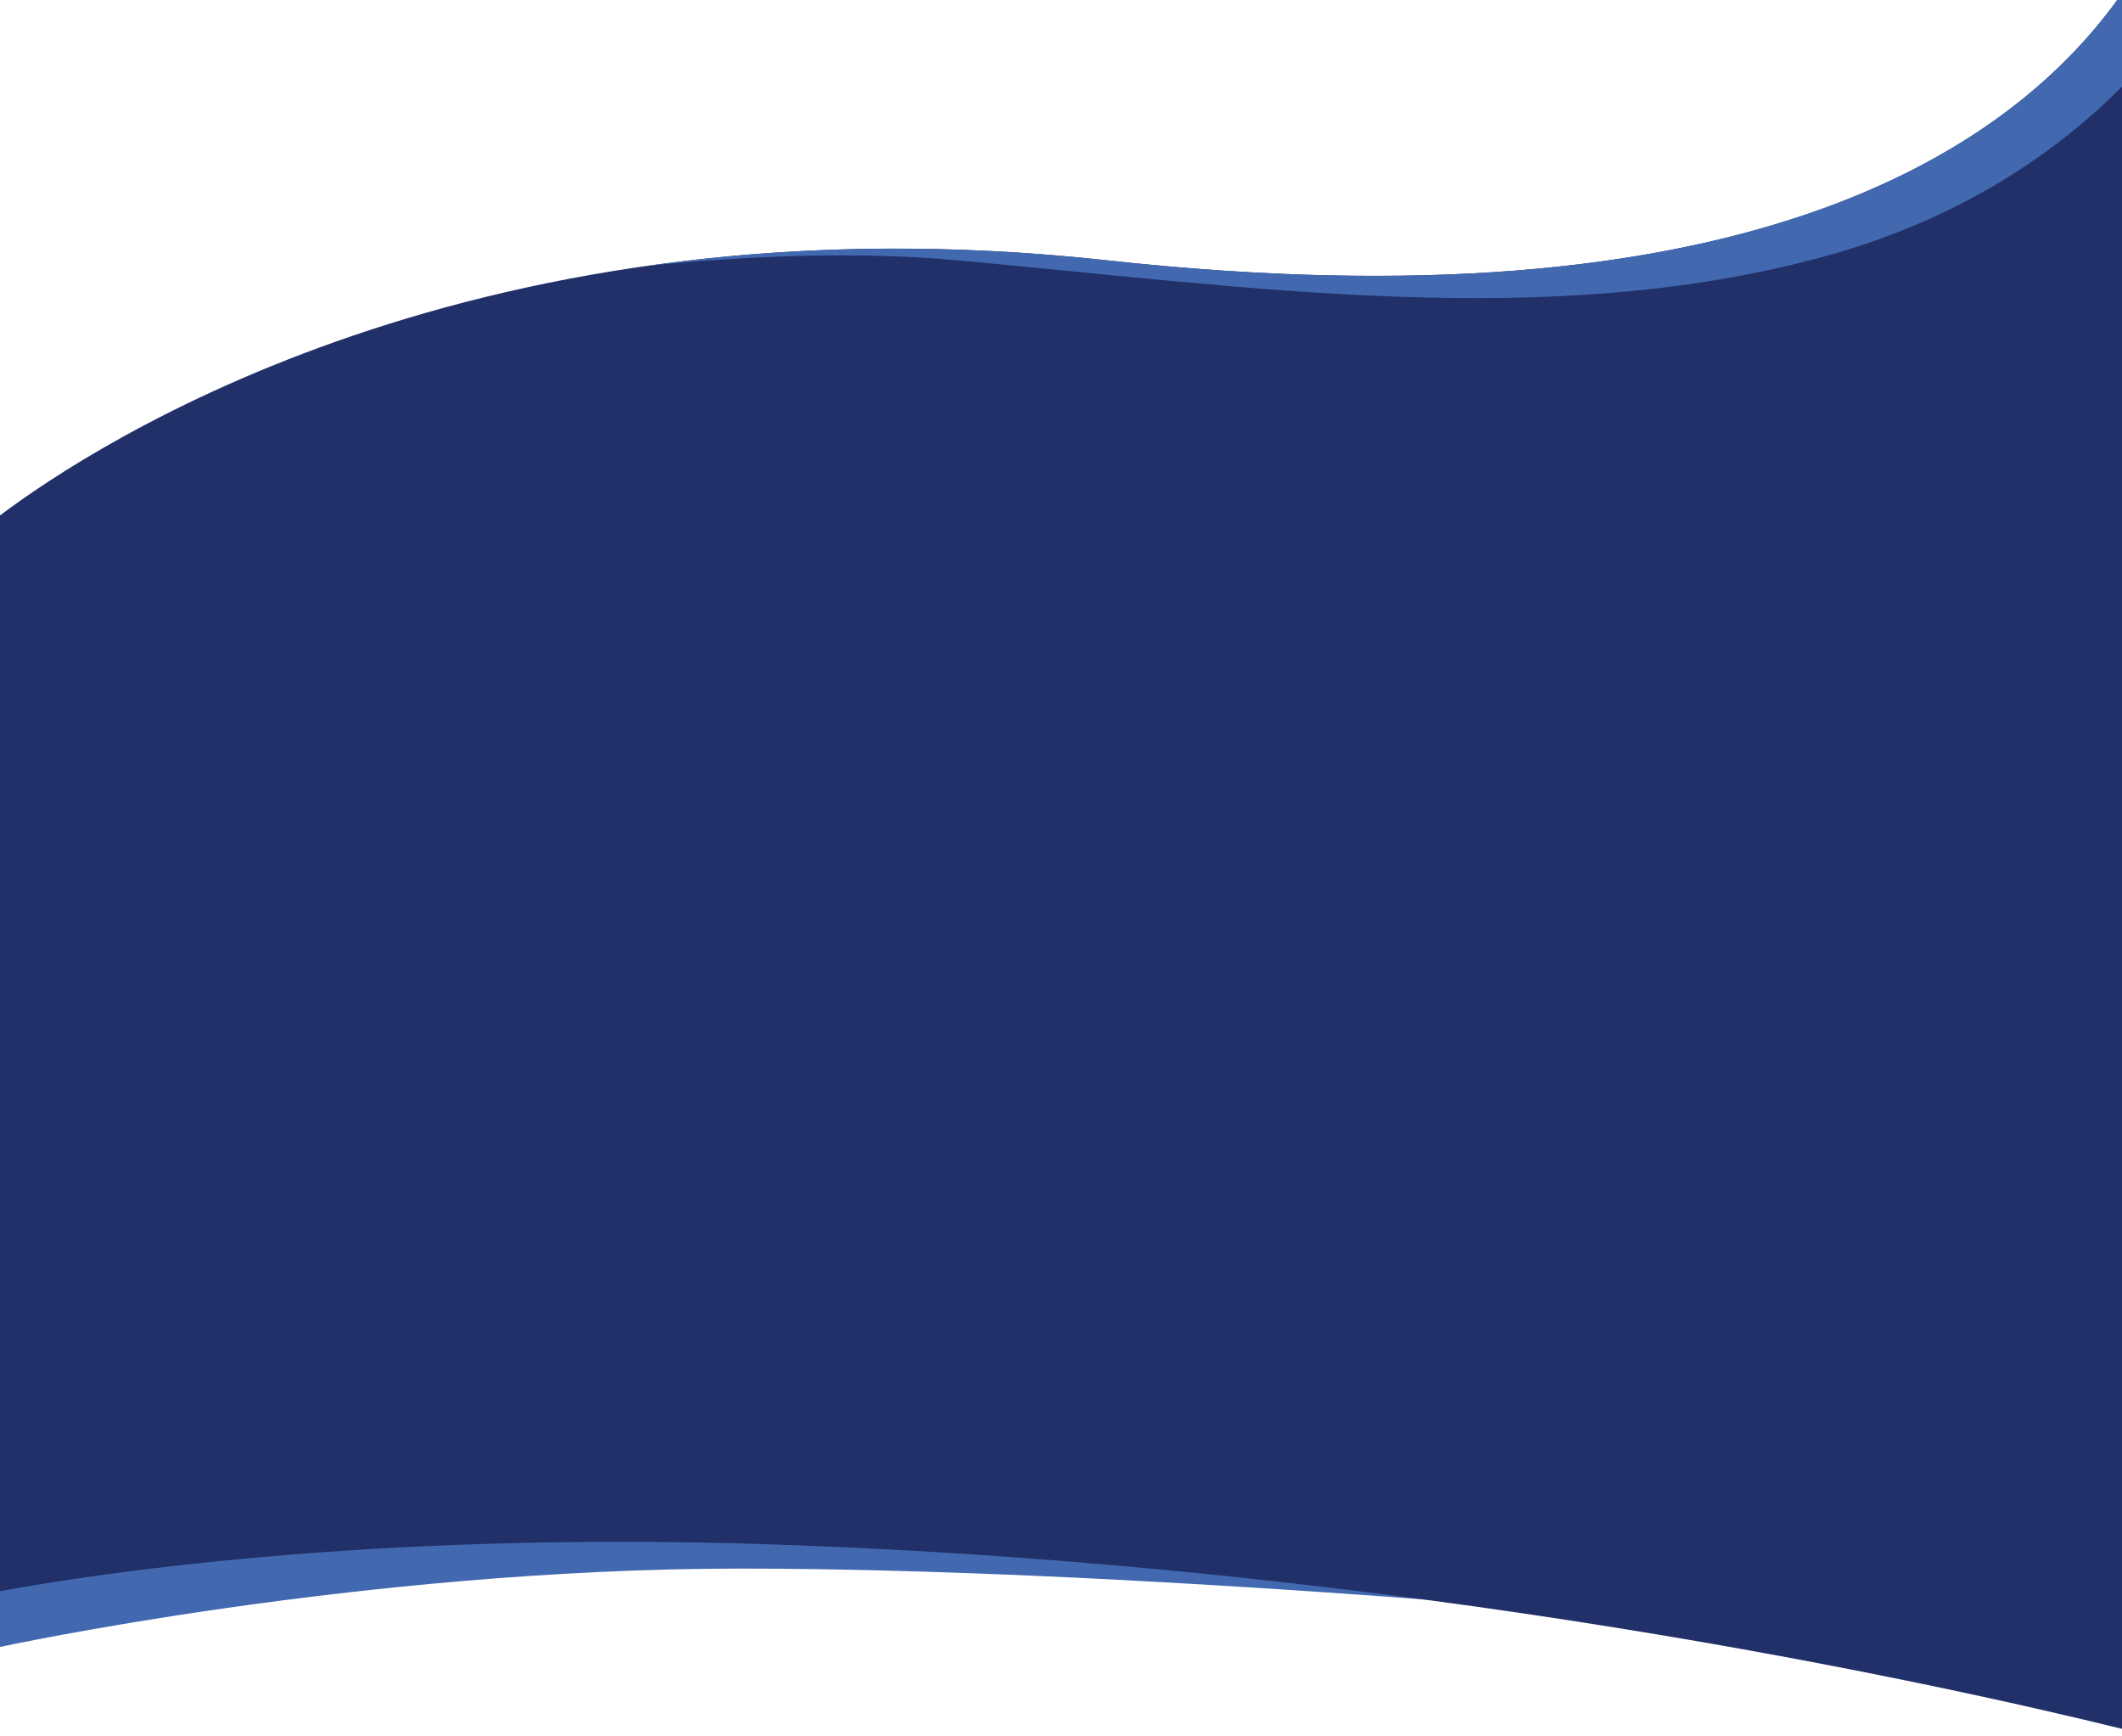 <?xml version="1.0" encoding="UTF-8"?> <!-- Generator: Adobe Illustrator 25.0.0, SVG Export Plug-In . SVG Version: 6.00 Build 0) --> <svg xmlns="http://www.w3.org/2000/svg" xmlns:xlink="http://www.w3.org/1999/xlink" version="1.1" id="Layer_1" x="0px" y="0px" viewBox="0 0 1920 1570.5" style="enable-background:new 0 0 1920 1570.5;" xml:space="preserve"> <style type="text/css"> .st0{fill-rule:evenodd;clip-rule:evenodd;fill:#4269AF;} .st1{fill-rule:evenodd;clip-rule:evenodd;fill:#213068;} </style> <g> <path class="st0" d="M0,1490c0,0,327.2-70.9,670.1-70.9s793.7,42.5,793.7,42.5V819.3L0,833.5V1490z"></path> <path class="st1" d="M1920,0h-4.3c-101.8,140.4-343.1,298-914.2,235.5C434.3,173.5,86,401.5,0,466.3v973.3 c77.4-14.4,330-54.5,694.5-42.5c575.2,18.9,1058.9,126,1225.5,167V0z"></path> <path class="st0" d="M1920,0h-4.3c-101.8,140.4-343.1,298-914.2,235.5c-155.8-17-295.2-12.2-417,5.2c89.6-9.2,188.7-13.6,281.5-5.2 c265,24,534.9,64.9,784.8-3.5c126.3-34.6,212.8-96.8,269.2-153.7V0z"></path> </g> </svg> 